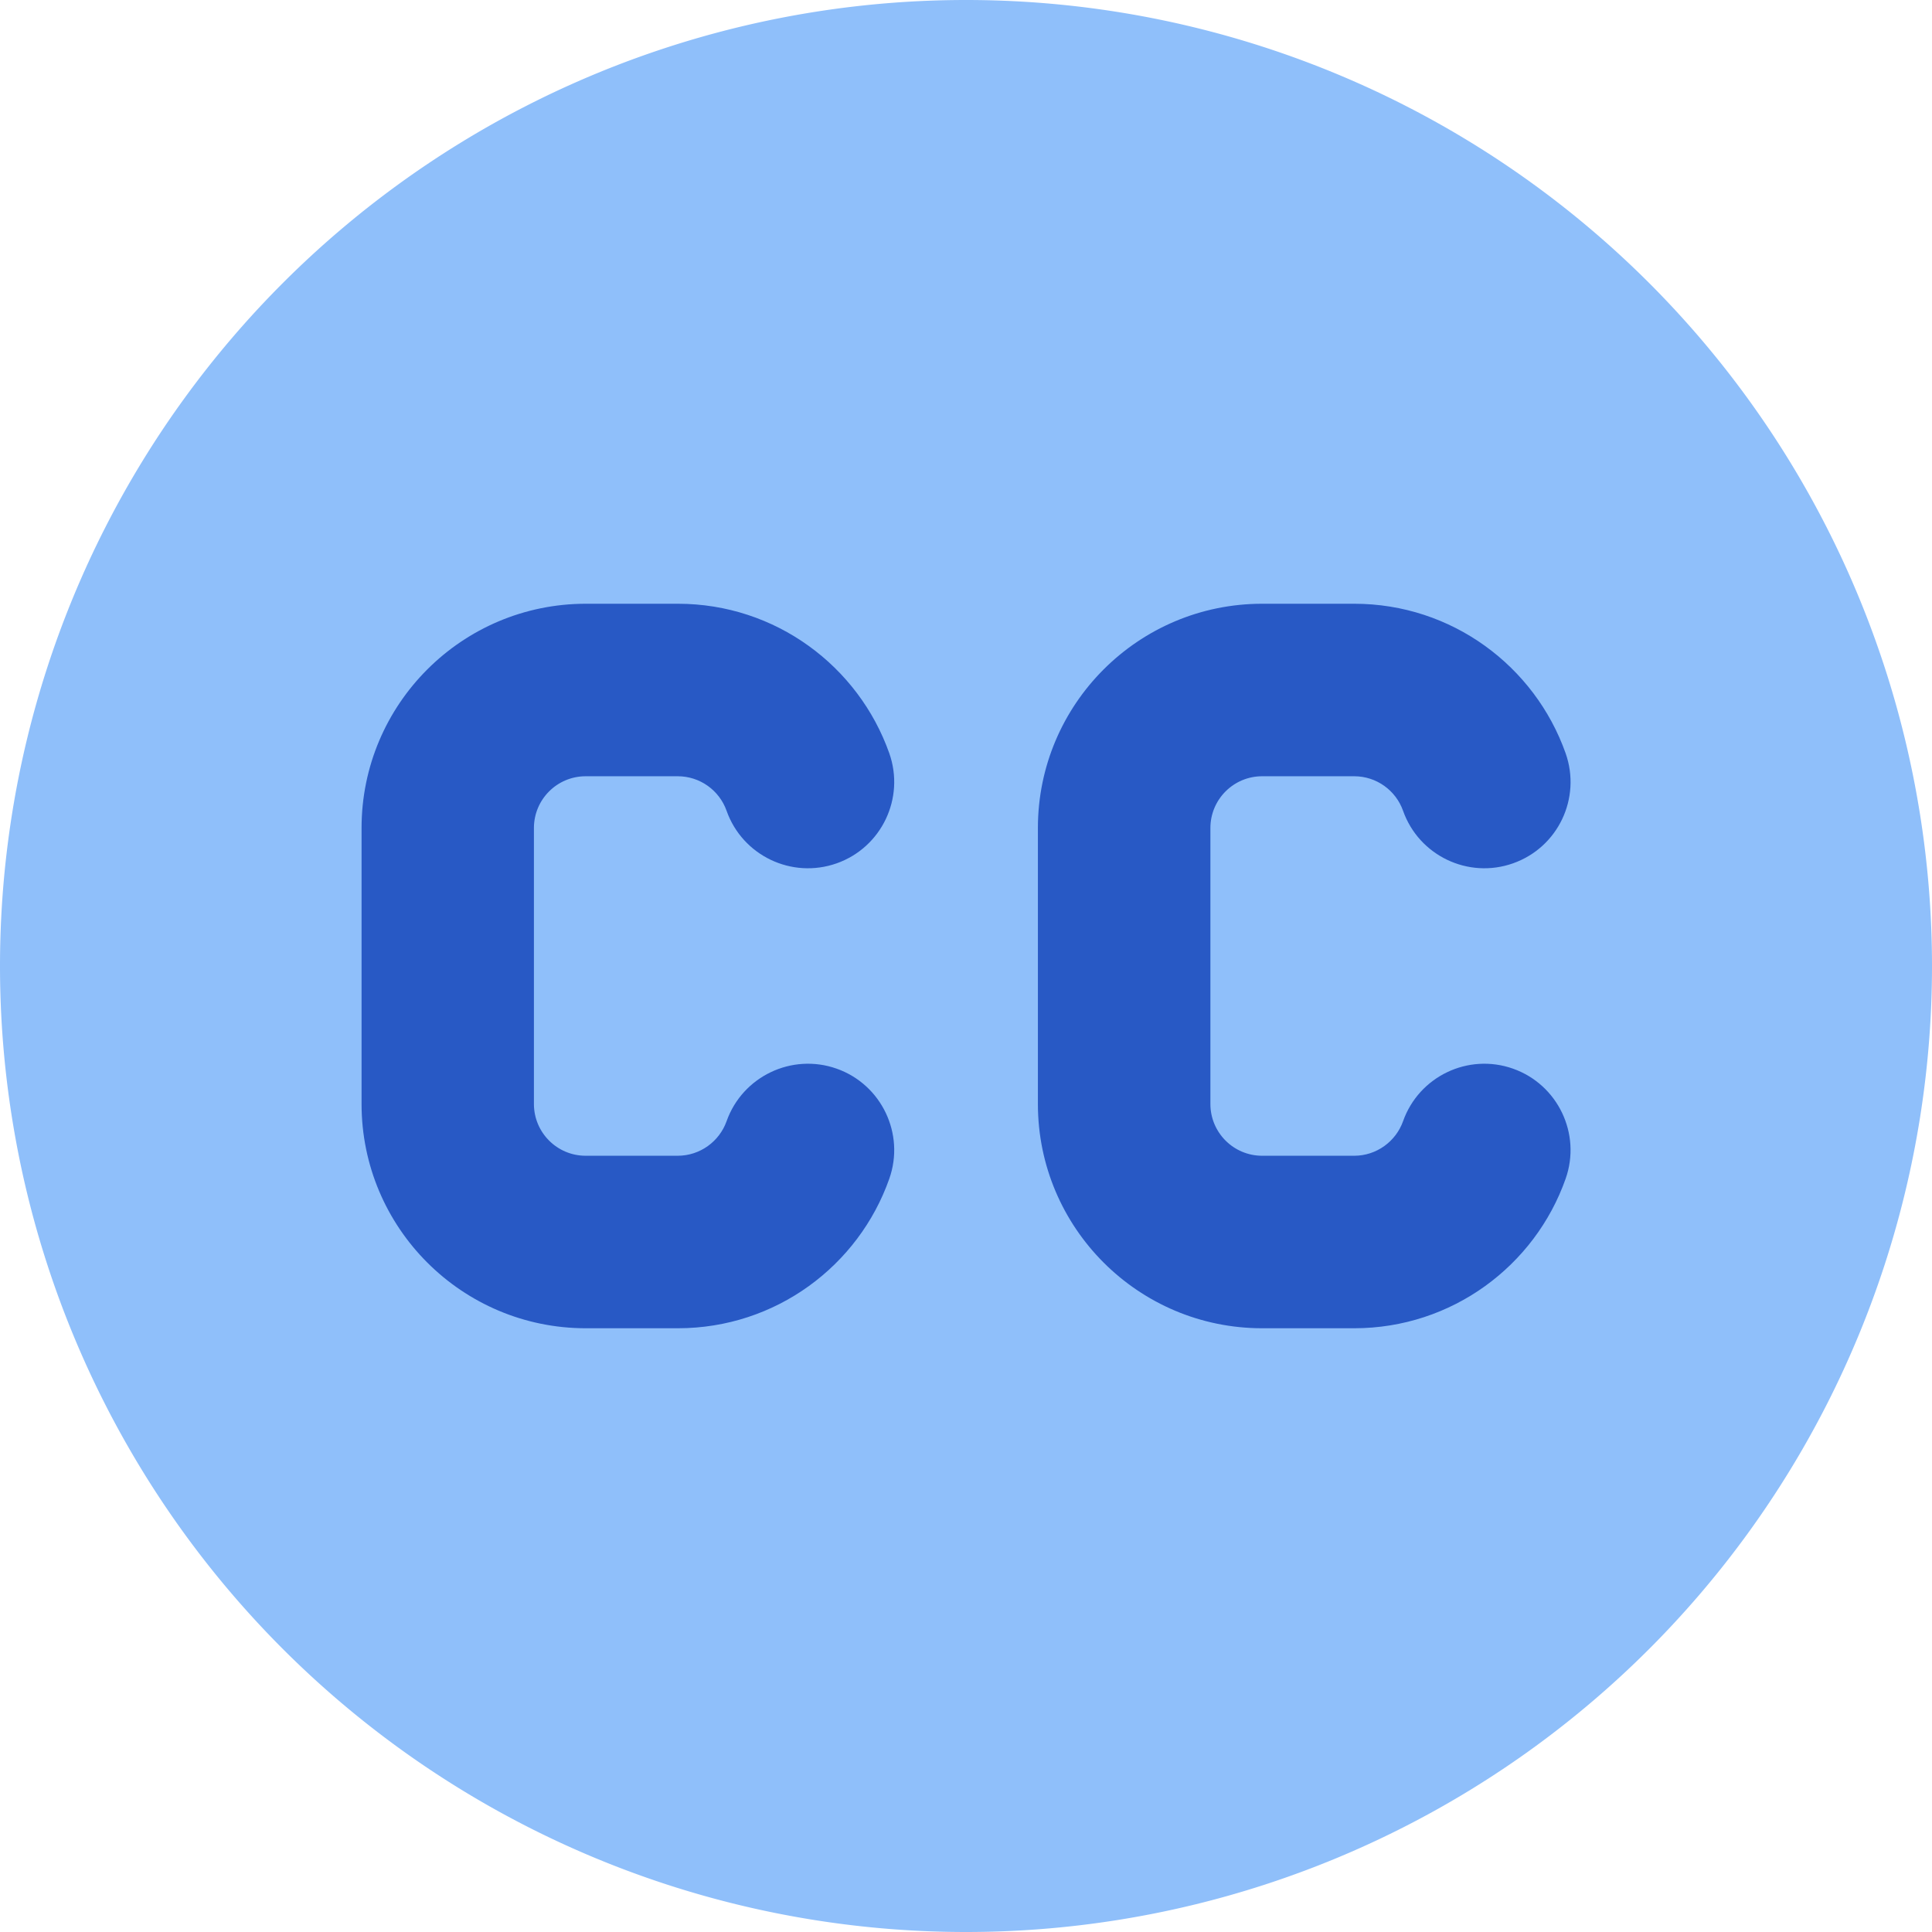 <svg xmlns="http://www.w3.org/2000/svg" fill="none" viewBox="0 0 14 14" id="Creative-Commons--Streamline-Core"><desc>Creative Commons Streamline Icon: https://streamlinehq.com</desc><g id="creative-commons"><path id="Ellipse 643" fill="#8fbffa" d="M0 7a7 7 0 1 0 14 0A7 7 0 1 0 0 7" stroke-width="1"></path><path id="Union" fill="#2859c5" fill-rule="evenodd" d="M3.869 6c0 -0.207 0.168 -0.375 0.375 -0.375h0.667c0.162 0 0.302 0.103 0.354 0.25 0.115 0.325 0.472 0.496 0.798 0.381 0.325 -0.115 0.496 -0.472 0.381 -0.798 -0.223 -0.63 -0.824 -1.083 -1.532 -1.083h-0.667c-0.897 0 -1.625 0.728 -1.625 1.625v2c0 0.897 0.728 1.625 1.625 1.625h0.667c0.709 0 1.31 -0.453 1.532 -1.083 0.115 -0.325 -0.056 -0.683 -0.381 -0.798 -0.325 -0.115 -0.683 0.056 -0.798 0.381 -0.052 0.146 -0.192 0.25 -0.354 0.25h-0.667c-0.207 0 -0.375 -0.168 -0.375 -0.375V6Zm4.902 0c0 -0.207 0.168 -0.375 0.375 -0.375h0.667c0.162 0 0.302 0.103 0.354 0.25 0.115 0.325 0.472 0.496 0.797 0.381 0.326 -0.115 0.496 -0.472 0.381 -0.798 -0.223 -0.63 -0.824 -1.083 -1.532 -1.083h-0.667c-0.897 0 -1.625 0.728 -1.625 1.625v2c0 0.897 0.728 1.625 1.625 1.625h0.667c0.708 0 1.31 -0.453 1.532 -1.083 0.115 -0.325 -0.056 -0.683 -0.381 -0.798 -0.325 -0.115 -0.682 0.056 -0.797 0.381 -0.052 0.146 -0.192 0.25 -0.354 0.25h-0.667c-0.207 0 -0.375 -0.168 -0.375 -0.375V6Z" clip-rule="evenodd" stroke-width="1"></path></g></svg>